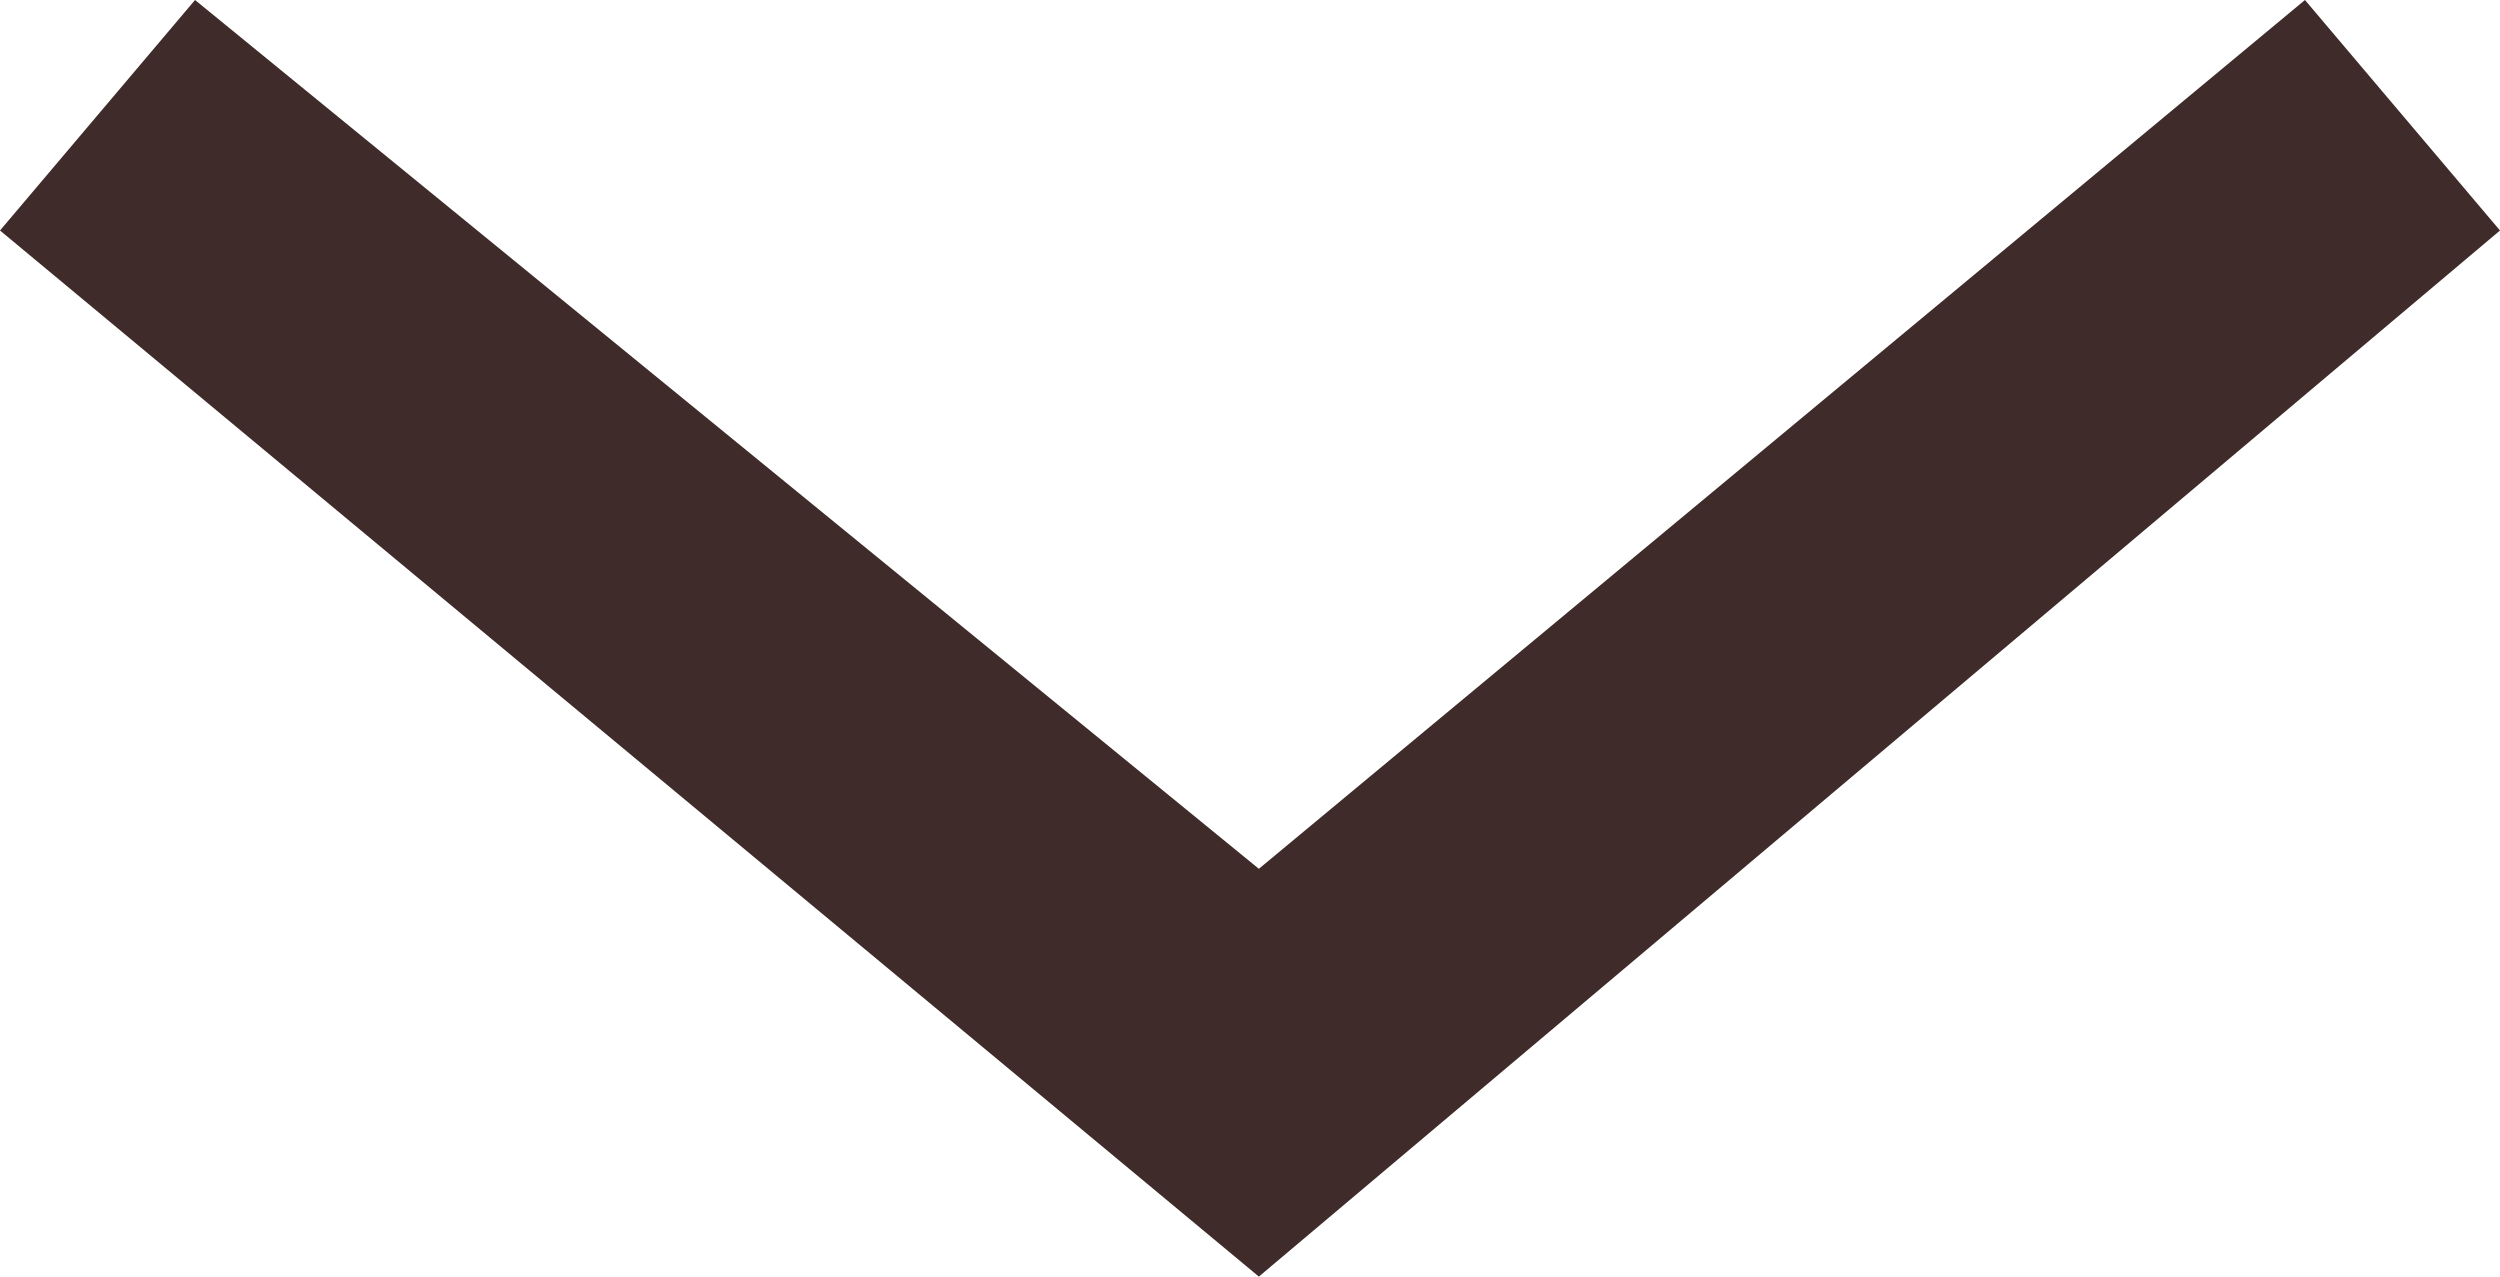 <?xml version="1.0" encoding="UTF-8"?>
<svg id="Layer_1" xmlns="http://www.w3.org/2000/svg" version="1.1" viewBox="0 0 14.1 7.2">
  <!-- Generator: Adobe Illustrator 29.8.2, SVG Export Plug-In . SVG Version: 2.1.1 Build 3)  -->
  <defs>
    <style>
      .st0 {
        fill: #402b2b;
      }
    </style>
  </defs>
  <polygon class="st0" points="7.1 7.2 0 1.3 1.1 0 7.1 4.9 13 0 14.1 1.3 7.1 7.2"/>
</svg>